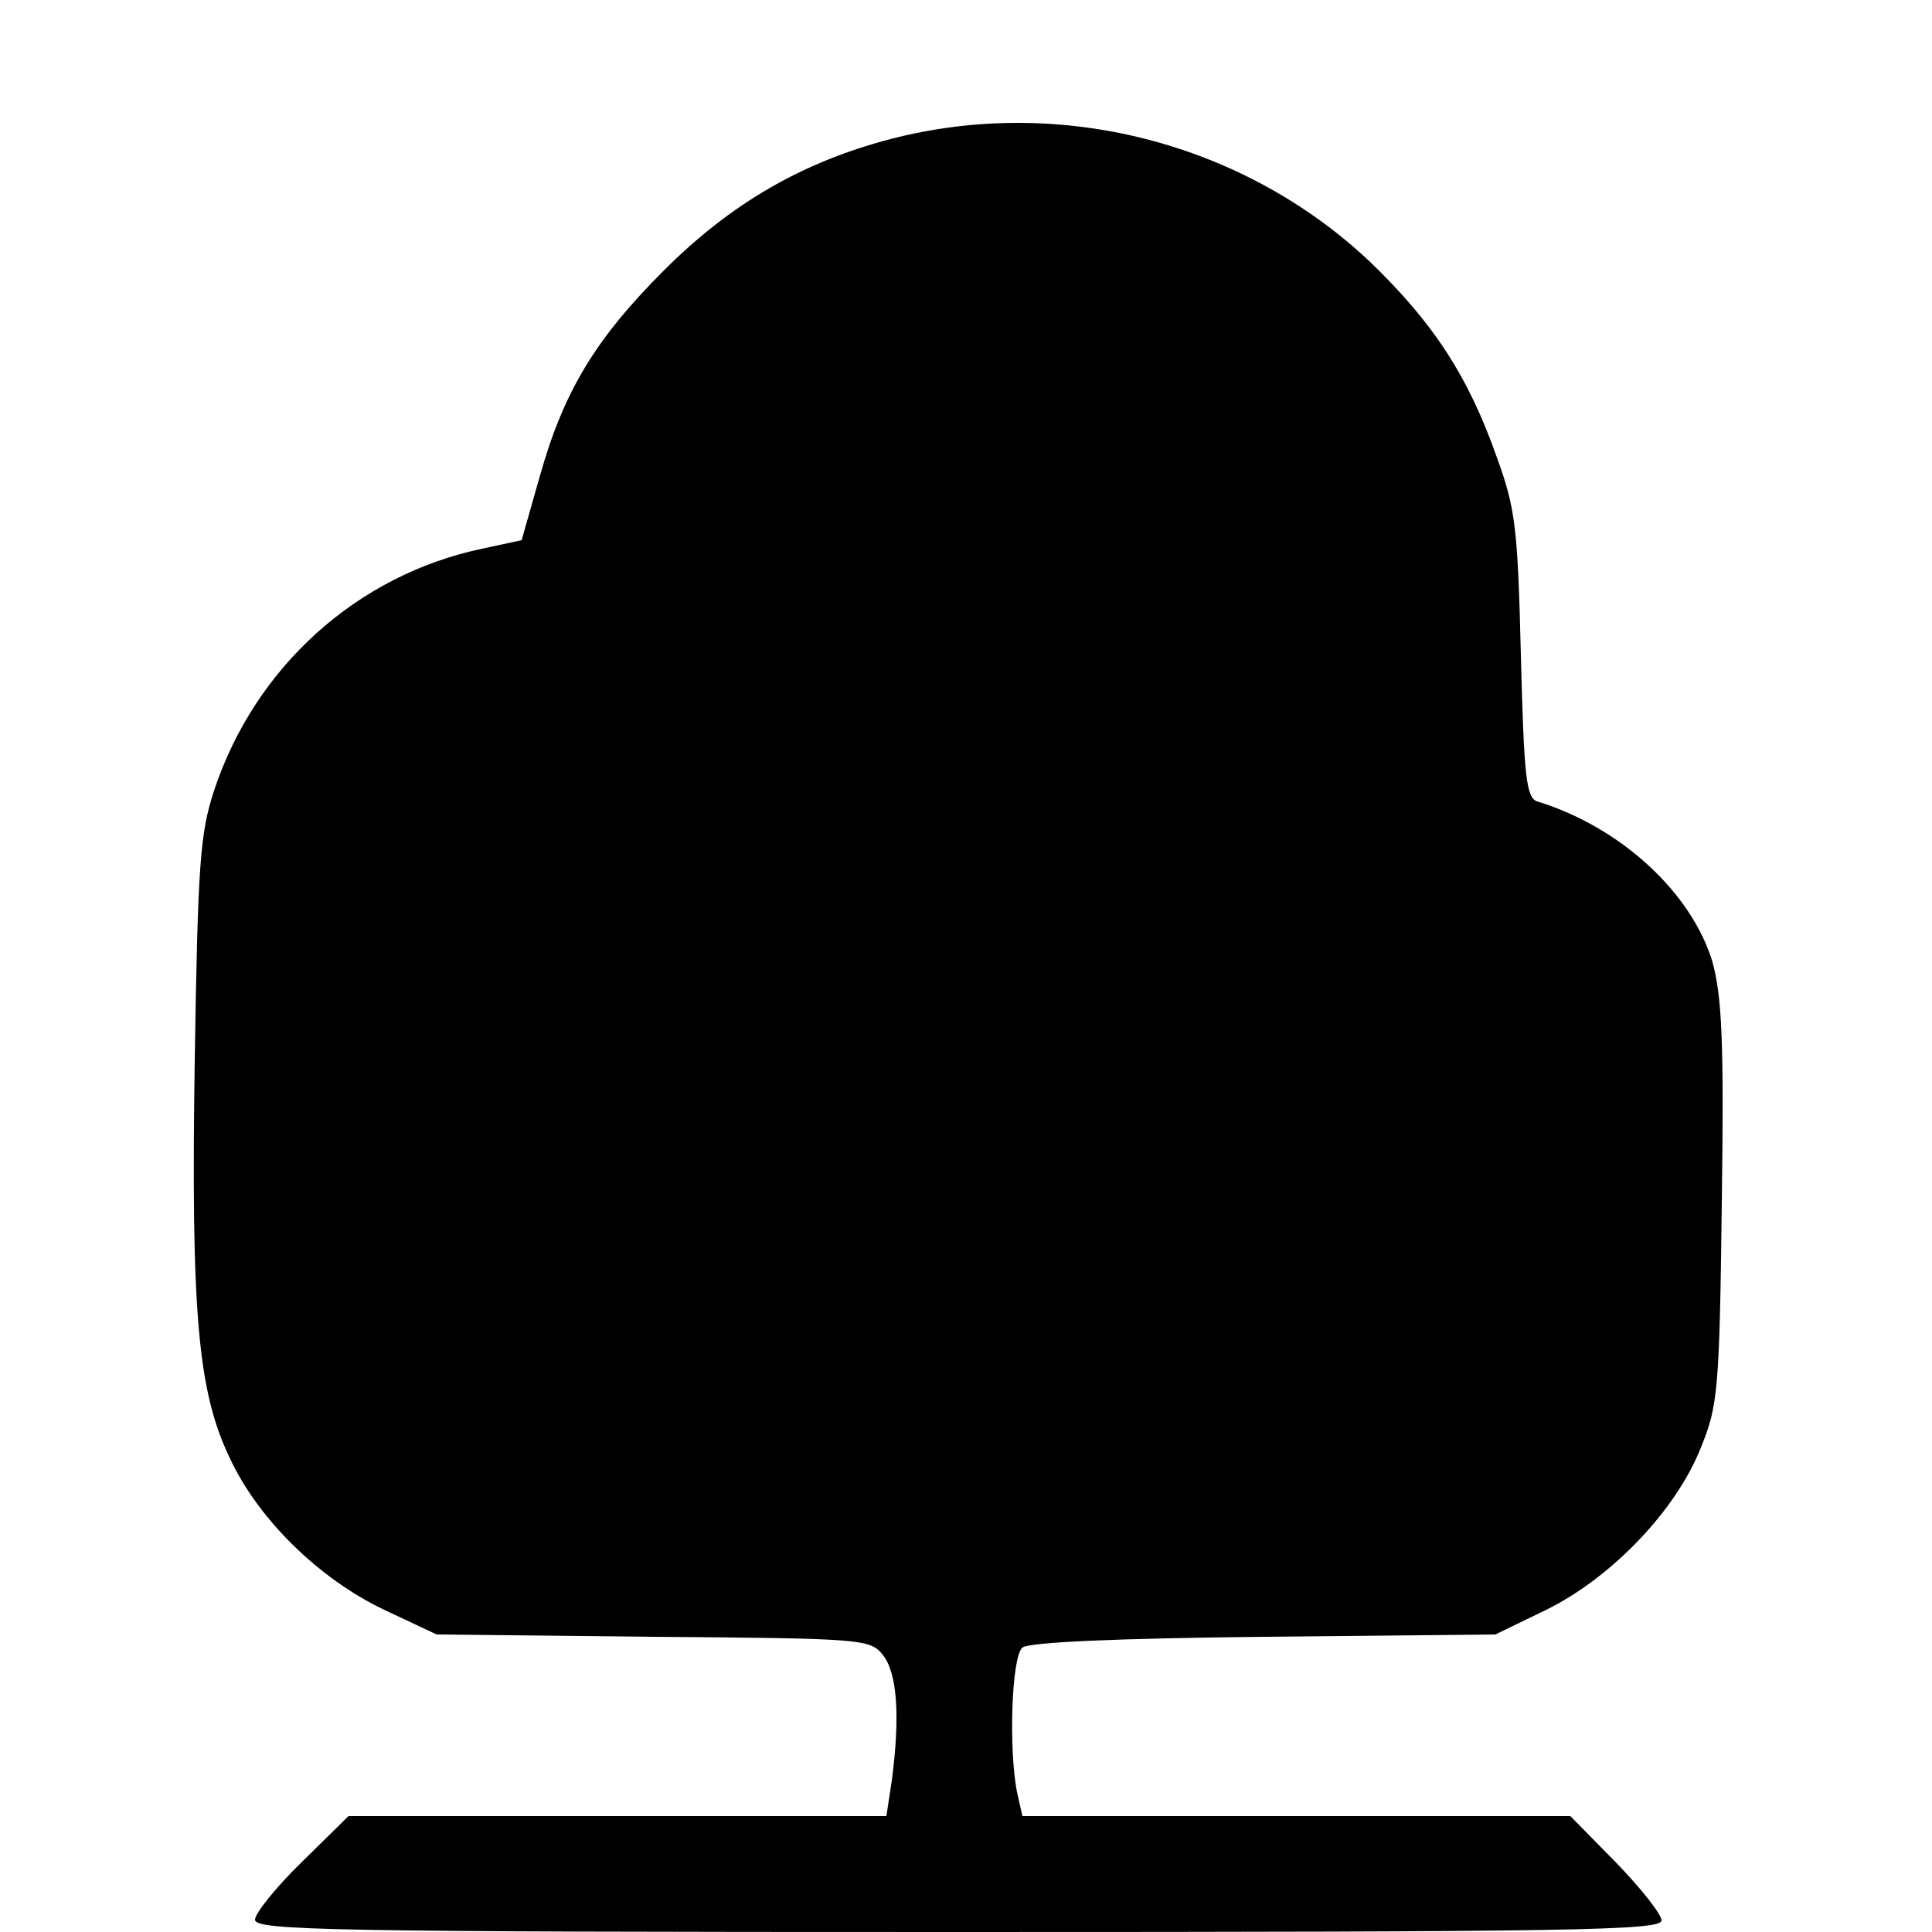 <?xml version="1.0" standalone="no"?>
<!DOCTYPE svg PUBLIC "-//W3C//DTD SVG 20010904//EN"
 "http://www.w3.org/TR/2001/REC-SVG-20010904/DTD/svg10.dtd">
<svg version="1.0" xmlns="http://www.w3.org/2000/svg"
 width="250pt" height="250pt" viewBox="0 0 250 250"
 preserveAspectRatio="xMidYMid meet">
<g transform="translate(0,250) scale(0.1,-0.1)"
fill="#000000" stroke="none">
<path d="M1152 2320 c-114 -30 -206 -83 -293 -170 -89 -89 -130 -157 -161
-268 l-23 -81 -51 -11 c-162 -34 -294 -153 -347 -313 -18 -55 -21 -93 -25
-348 -5 -328 4 -429 45 -515 37 -80 116 -157 200 -197 l68 -32 280 -3 c270 -2
281 -3 297 -23 19 -23 23 -79 12 -163 l-7 -46 -348 0 -348 0 -60 -59 c-34 -33
-61 -67 -61 -75 0 -14 93 -16 910 -16 800 0 910 2 910 15 0 8 -27 42 -59 75
l-59 60 -355 0 -354 0 -7 31 c-11 56 -7 176 7 187 8 7 121 12 312 14 l300 3
66 32 c85 42 168 129 200 210 22 54 24 74 27 316 3 212 0 267 -12 312 -27 90
-119 175 -227 208 -14 5 -17 31 -21 189 -4 165 -7 190 -31 256 -37 105 -82
174 -164 253 -164 155 -402 216 -621 159z"/>
</g>
</svg>
